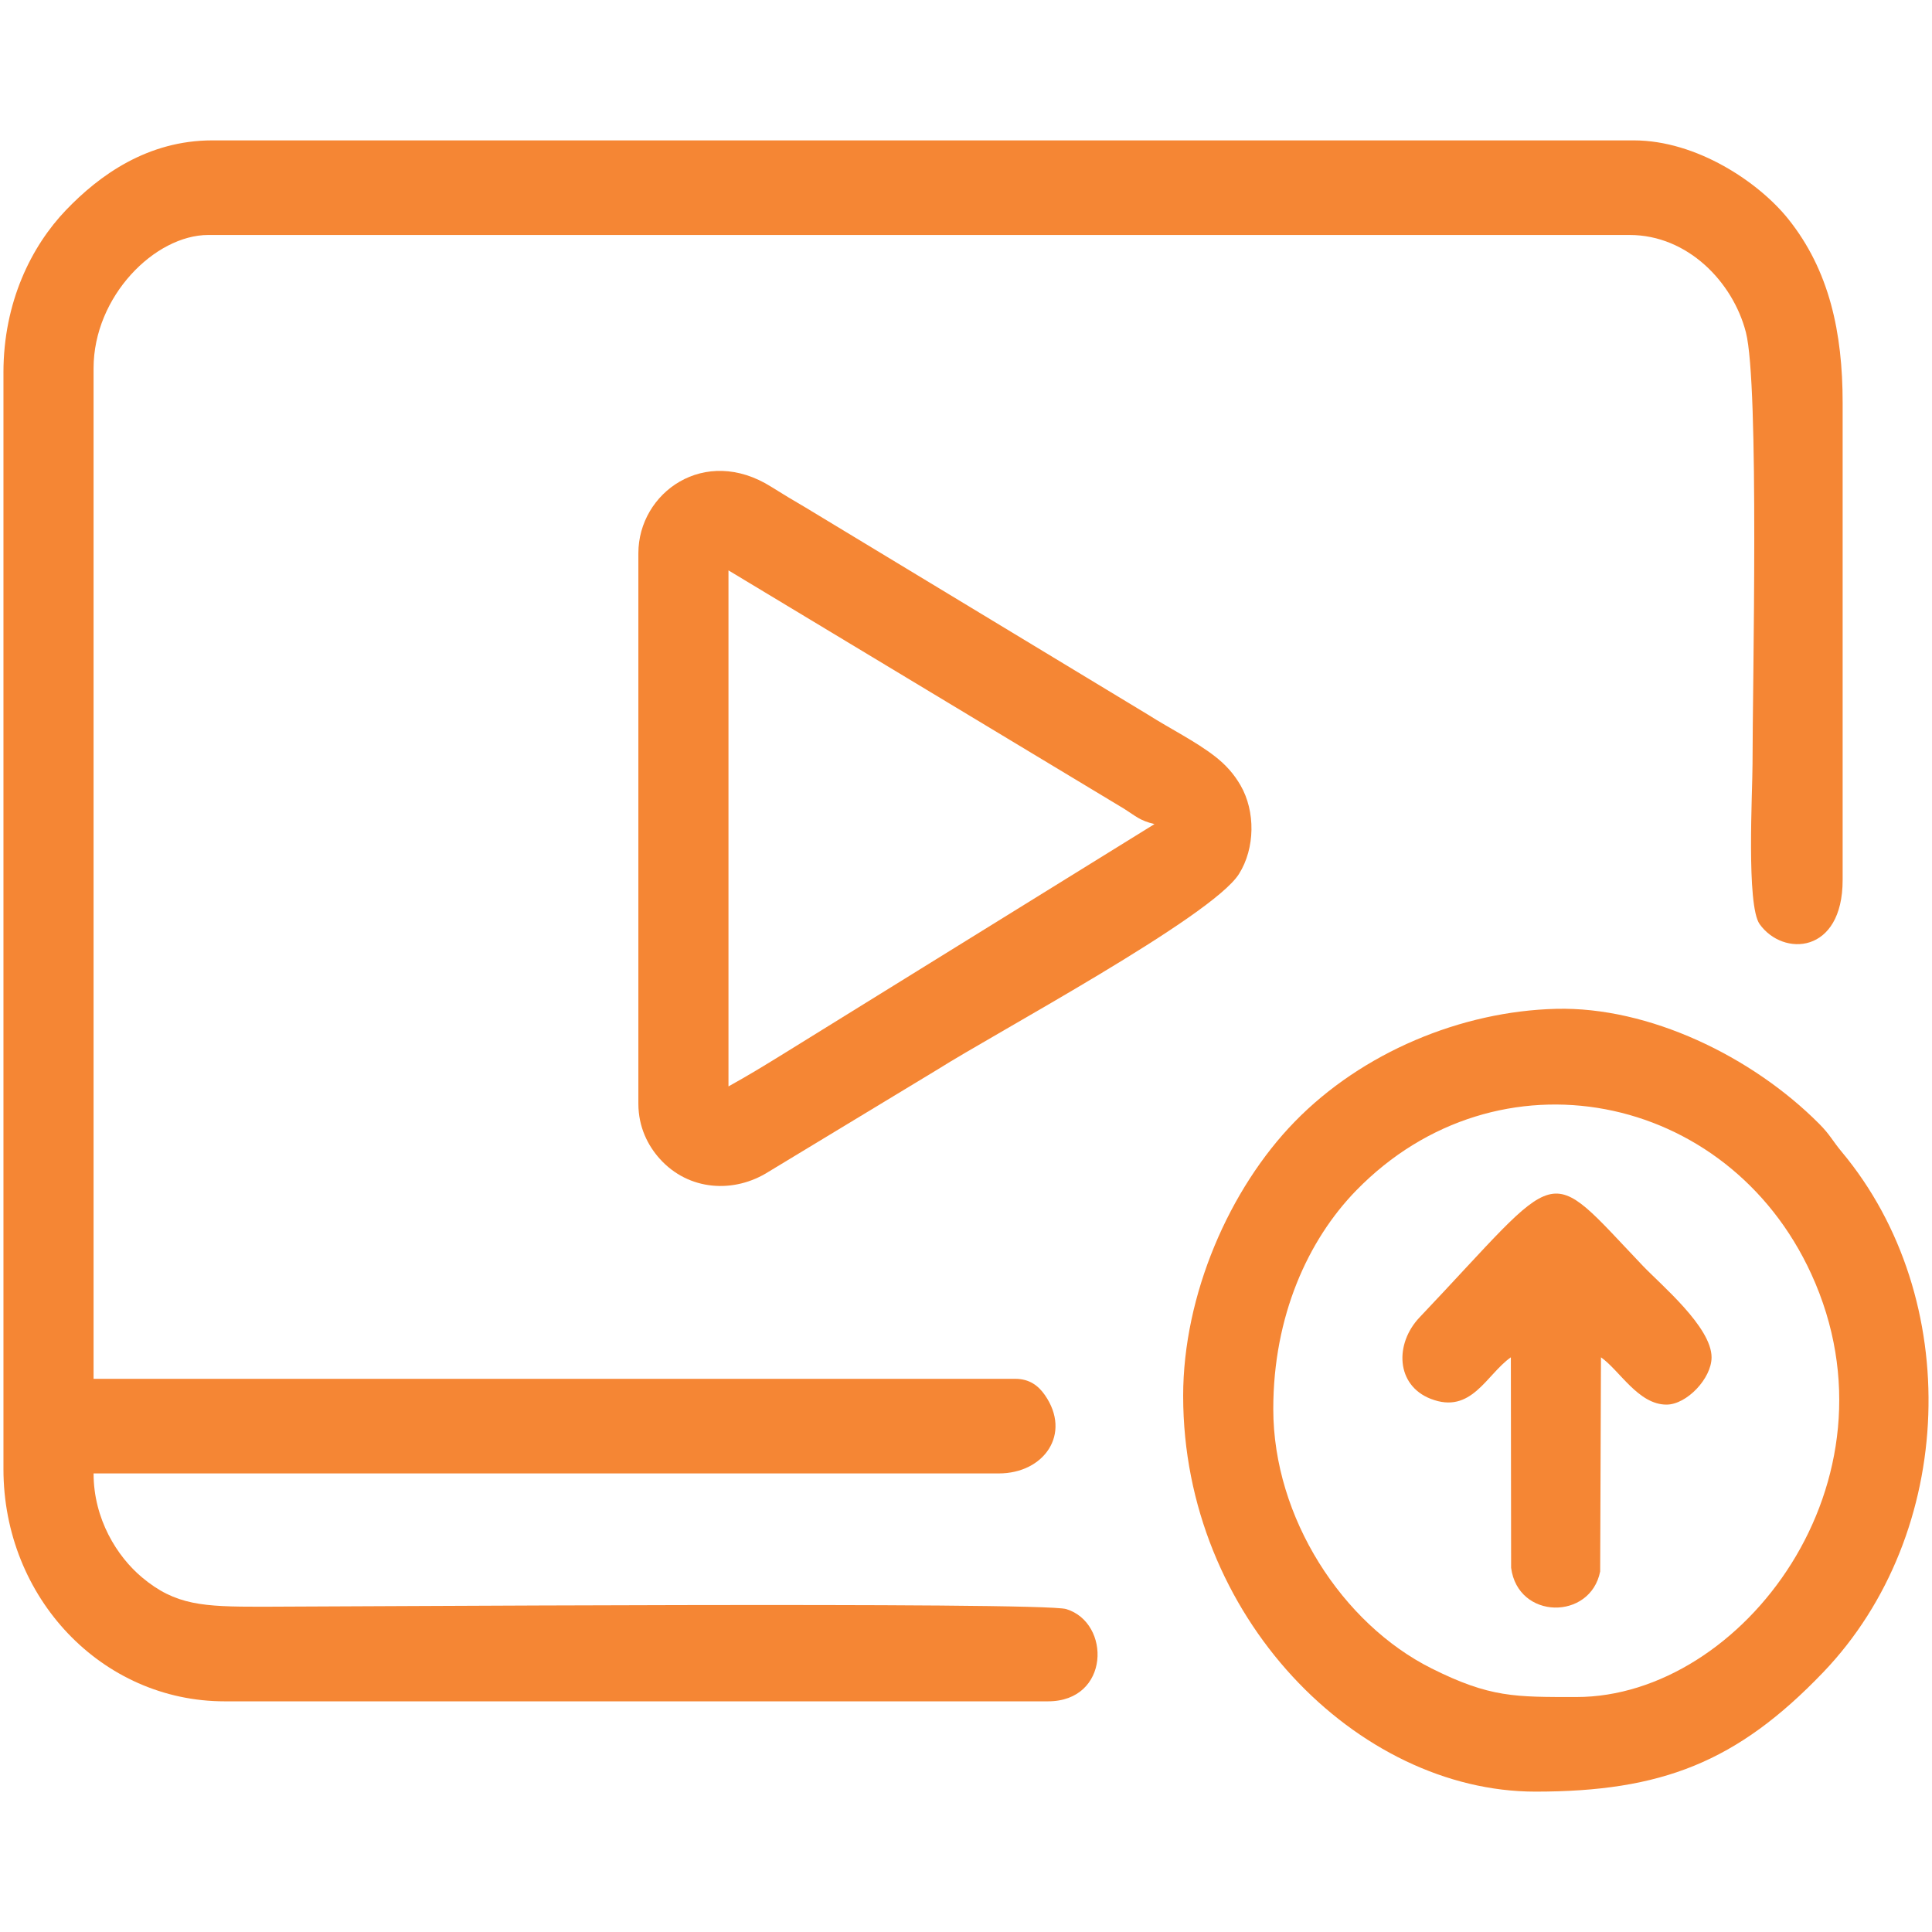 <?xml version="1.0" encoding="UTF-8"?>
<!DOCTYPE svg PUBLIC "-//W3C//DTD SVG 1.1//EN" "http://www.w3.org/Graphics/SVG/1.1/DTD/svg11.dtd">
<!-- Creator: CorelDRAW -->
<svg xmlns="http://www.w3.org/2000/svg" xml:space="preserve" width="4in" height="4in" version="1.1" style="shape-rendering:geometricPrecision; text-rendering:geometricPrecision; image-rendering:optimizeQuality; fill-rule:evenodd; clip-rule:evenodd"
viewBox="0 0 4000 4000"
 xmlns:xlink="http://www.w3.org/1999/xlink"
 xmlns:xodm="http://www.corel.com/coreldraw/odm/2003">
 <defs>
  <style type="text/css">
   <![CDATA[
    .fil0 {fill:#F58634}
   ]]>
  </style>
 </defs>
 <g id="Layer_x0020_1">
  <g id="_1510810468320">
   <path class="fil0" d="M7.15 771.39l0 2270.27c0,266.66 203.94,480.76 457.96,480.76l1704.63 0c128.49,0 130.86,-162.54 37.77,-191 -50.63,-15.48 -1521.22,-4.9 -1666.07,-4.86 -121.04,0.03 -178.12,-2.72 -247.42,-60.77 -51.46,-43.1 -100.29,-120.54 -100.29,-215.22l1874.24 0c93.47,0 151.44,-81.73 95.27,-162.34 -13.46,-19.31 -31.87,-33.53 -61.35,-33.53l-1908.17 0 0 -2092.2c0,-149.19 127.26,-276 237.46,-276l2942.81 0c120.5,0 214.04,97.97 240.67,201.4 27.96,108.59 13.75,731.03 13.75,893.67 0,57.22 -13.15,292.68 14.73,331.75 48.43,67.87 171.84,62.3 171.84,-91.37l0 -988.23c0,-145.35 -27.46,-273.97 -112.62,-380.34 -60.83,-75.99 -189.51,-162.74 -319.9,-162.74l-2942.82 0c-133.91,0 -233.84,71.97 -303.28,144.57 -71.08,74.33 -129.24,190.06 -129.24,336.19z"/>
   <path class="fil0" d="M2636.19 2917.01c0,-192 71.89,-349.8 171.5,-452.08 292.62,-300.52 769.01,-206.13 942.48,172.93 196.51,429.38 -143.53,875.65 -486.41,875.65 -126.79,0 -178.67,1.39 -299.8,-59.2 -184.39,-92.24 -327.78,-311.7 -327.78,-537.3zm-186.57 -26.71c0,456.51 360.81,819.07 729.34,819.07 260.42,0 417.09,-60.54 595.78,-247.05 275.86,-287.91 291.59,-774.25 38.39,-1077.52 -19.34,-23.17 -23.99,-35.21 -46.58,-57.93 -139.28,-140.04 -353.13,-243.04 -544.95,-238.18 -196.11,4.97 -401.28,90.13 -541.13,233.79 -135,138.68 -230.86,358.3 -230.86,567.82z"/>
   <path class="fil0" d="M1508.24 2249.28l0 -1068.36 819 493.48c25.34,15.99 31.86,24.18 63,31.8l-768.17 475.61c-42.09,25.98 -71.7,44.07 -113.83,67.47zm-186.57 -1103.97l0 1139.59c0,48.95 20.08,87.22 44.06,114 60.15,67.17 154.46,72.38 225.85,26.9l349.67 -211.61c118.27,-74.87 567.63,-315.72 623.81,-404.59 33.71,-53.33 34.35,-129.94 3.36,-183.59 -13.66,-23.64 -30.59,-42.63 -53.03,-60.07 -40.17,-31.22 -92.74,-57.17 -138.4,-86.19l-710.22 -429.62c-25.41,-14.91 -44.33,-26.1 -69.99,-42.26 -138.25,-87.11 -275.11,12.39 -275.11,137.45z"/>
   <path class="fil0" d="M3128.07 2810.17l0.53 435.69c14.09,108.19 164.4,109.04 184.37,7.7l1.67 -443.39c38.95,27.39 77.24,97.93 135.69,97.93 41.76,0 93.29,-54.1 93.29,-97.93 0,-62.69 -104.64,-149.91 -142.06,-189.19 -207.23,-217.56 -160.63,-211.44 -462.5,106.52 -51.83,54.59 -49.18,140.44 23.06,168.61 84.5,32.95 115.19,-50.26 165.94,-85.93z"/>
  </g>
 </g>
</svg>
